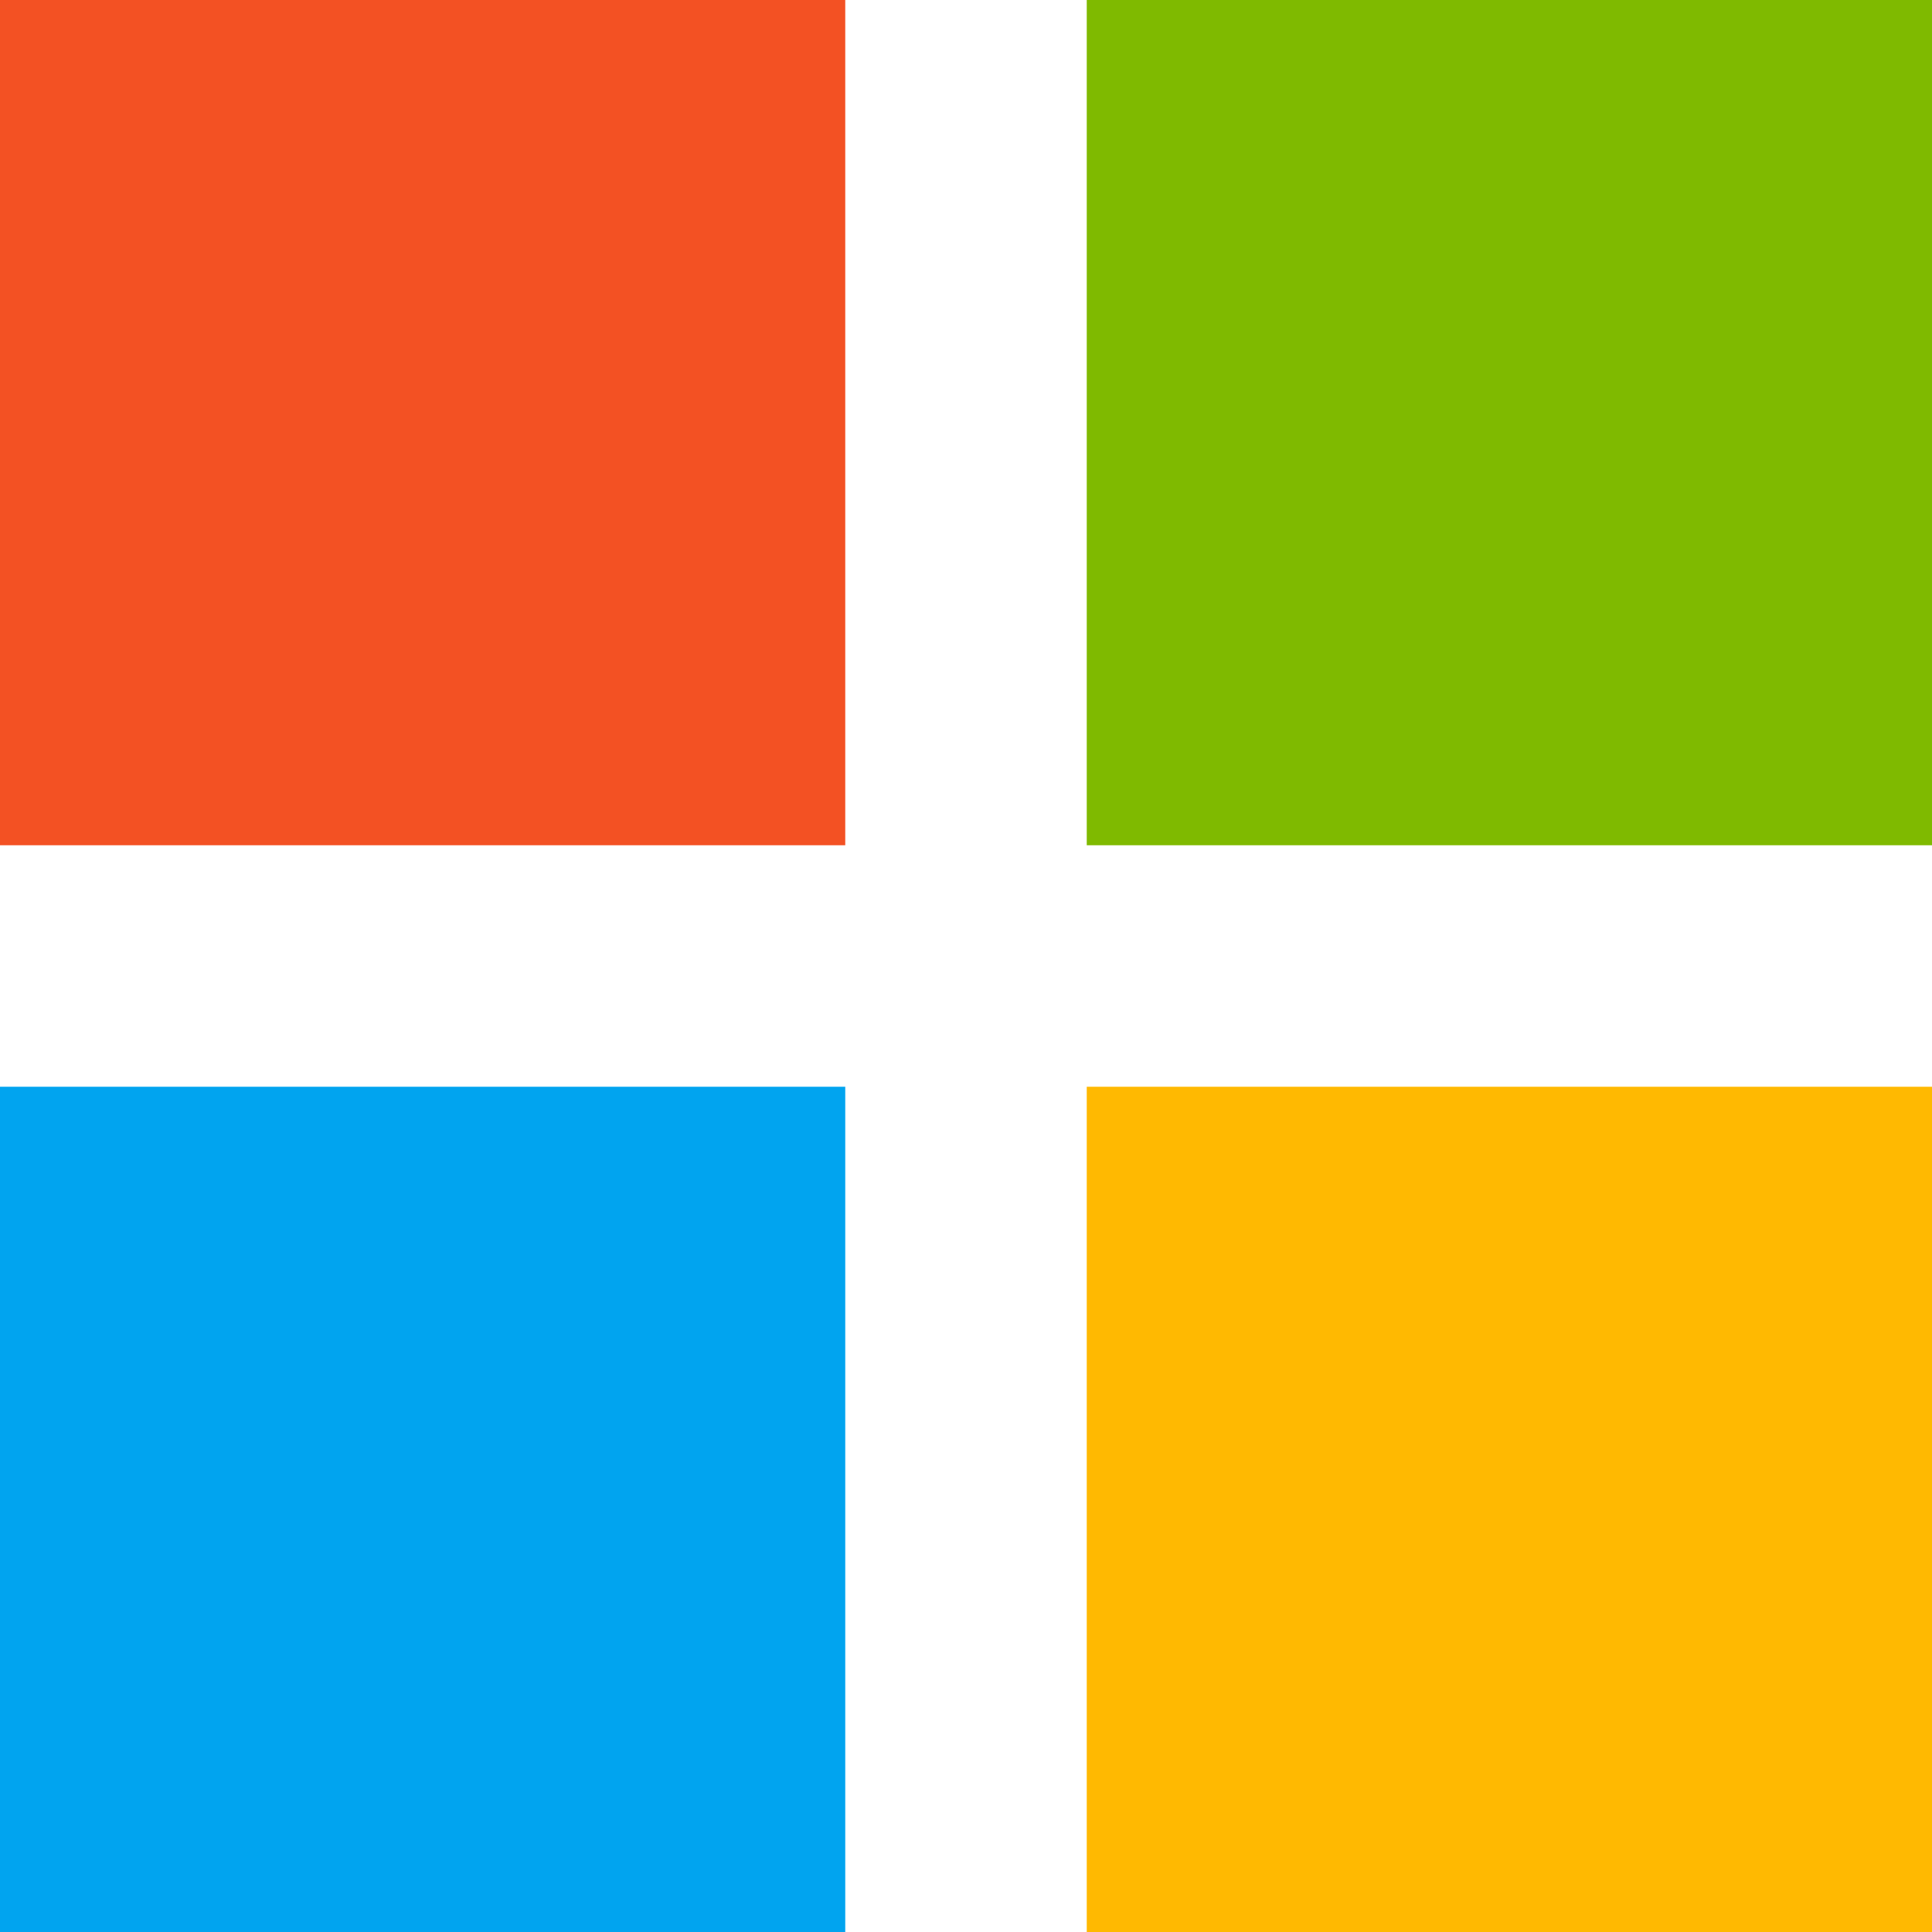 <svg width="400" height="400" viewBox="0 0 400 400" fill="none" xmlns="http://www.w3.org/2000/svg">
<g clip-path="url(#clip0_4825_27674)">
<path fill-rule="evenodd" clip-rule="evenodd" d="M0 0H175V175H0V0Z" fill="#F35123"/>
<path fill-rule="evenodd" clip-rule="evenodd" d="M0 225H175V400H0V225Z" fill="#01A4EF"/>
<path fill-rule="evenodd" clip-rule="evenodd" d="M225 0H400V175H225V0Z" fill="#7FBA00"/>
<path fill-rule="evenodd" clip-rule="evenodd" d="M225 225H400V400H225V225Z" fill="#FFB901"/>
</g>
<defs>
<clipPath id="clip0_4825_27674">
<rect width="400" height="400" fill="white"/>
</clipPath>
</defs>
</svg>
